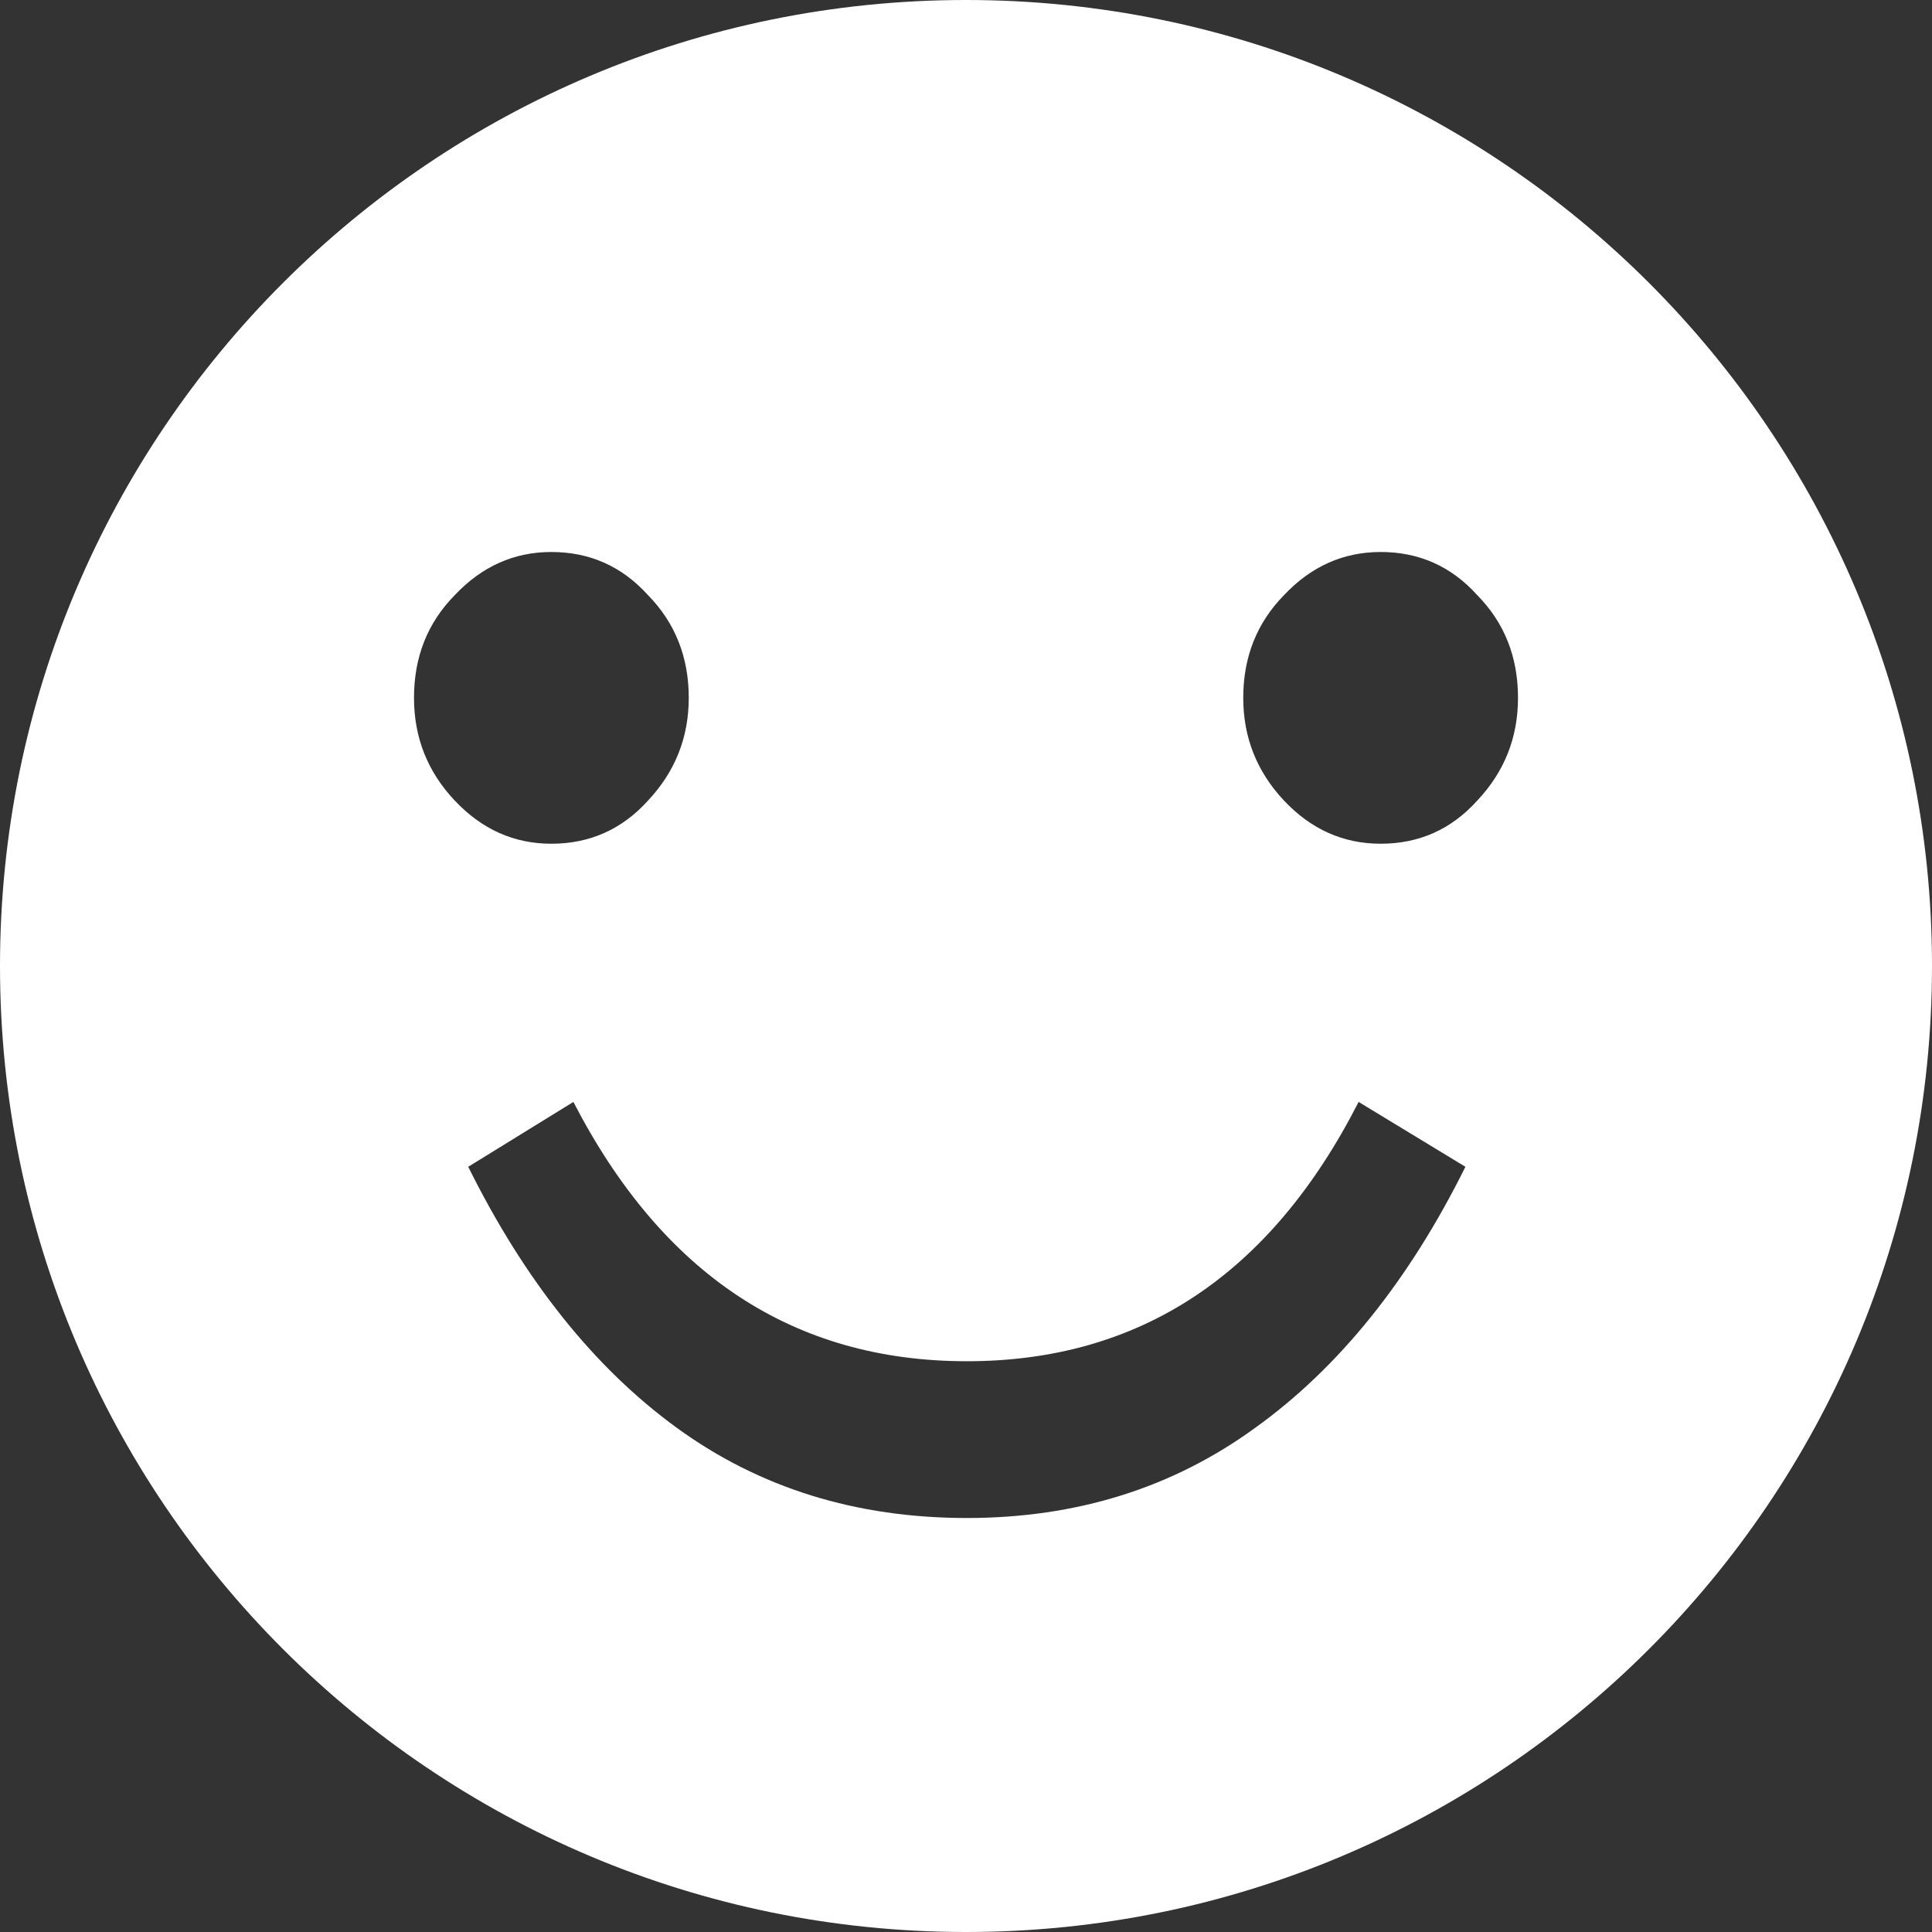 <?xml version="1.0" encoding="UTF-8"?> <svg xmlns="http://www.w3.org/2000/svg" width="14" height="14" viewBox="0 0 14 14" fill="none"><rect x="0" y="0" width="14" height="14" fill="#333333" stroke="none"/> <path fill-rule="evenodd" clip-rule="evenodd" d="M7 14C10.866 14 14 10.866 14 7C14 3.134 10.866 0 7 0C3.134 0 0 3.134 0 7C0 10.866 3.134 14 7 14ZM4.696 5.801C4.892 5.592 4.991 5.344 4.991 5.057C4.991 4.761 4.892 4.513 4.696 4.313C4.507 4.104 4.274 4 3.995 4C3.725 4 3.492 4.104 3.295 4.313C3.098 4.513 3 4.761 3 5.057C3 5.344 3.098 5.592 3.295 5.801C3.492 6.01 3.725 6.114 3.995 6.114C4.274 6.114 4.507 6.01 4.696 5.801ZM10.705 5.801C10.902 5.592 11 5.344 11 5.057C11 4.761 10.902 4.513 10.705 4.313C10.517 4.104 10.283 4 10.005 4C9.734 4 9.501 4.104 9.304 4.313C9.108 4.513 9.009 4.761 9.009 5.057C9.009 5.344 9.108 5.592 9.304 5.801C9.501 6.01 9.734 6.114 10.005 6.114C10.283 6.114 10.517 6.01 10.705 5.801ZM4.155 7.985L3.393 8.455C3.803 9.281 4.307 9.912 4.905 10.347C5.503 10.782 6.203 11 7.006 11C7.801 11 8.497 10.782 9.095 10.347C9.701 9.912 10.209 9.281 10.619 8.455L9.845 7.985C9.206 9.238 8.26 9.864 7.006 9.864C5.753 9.864 4.802 9.238 4.155 7.985Z" fill="white"></path> </svg> 